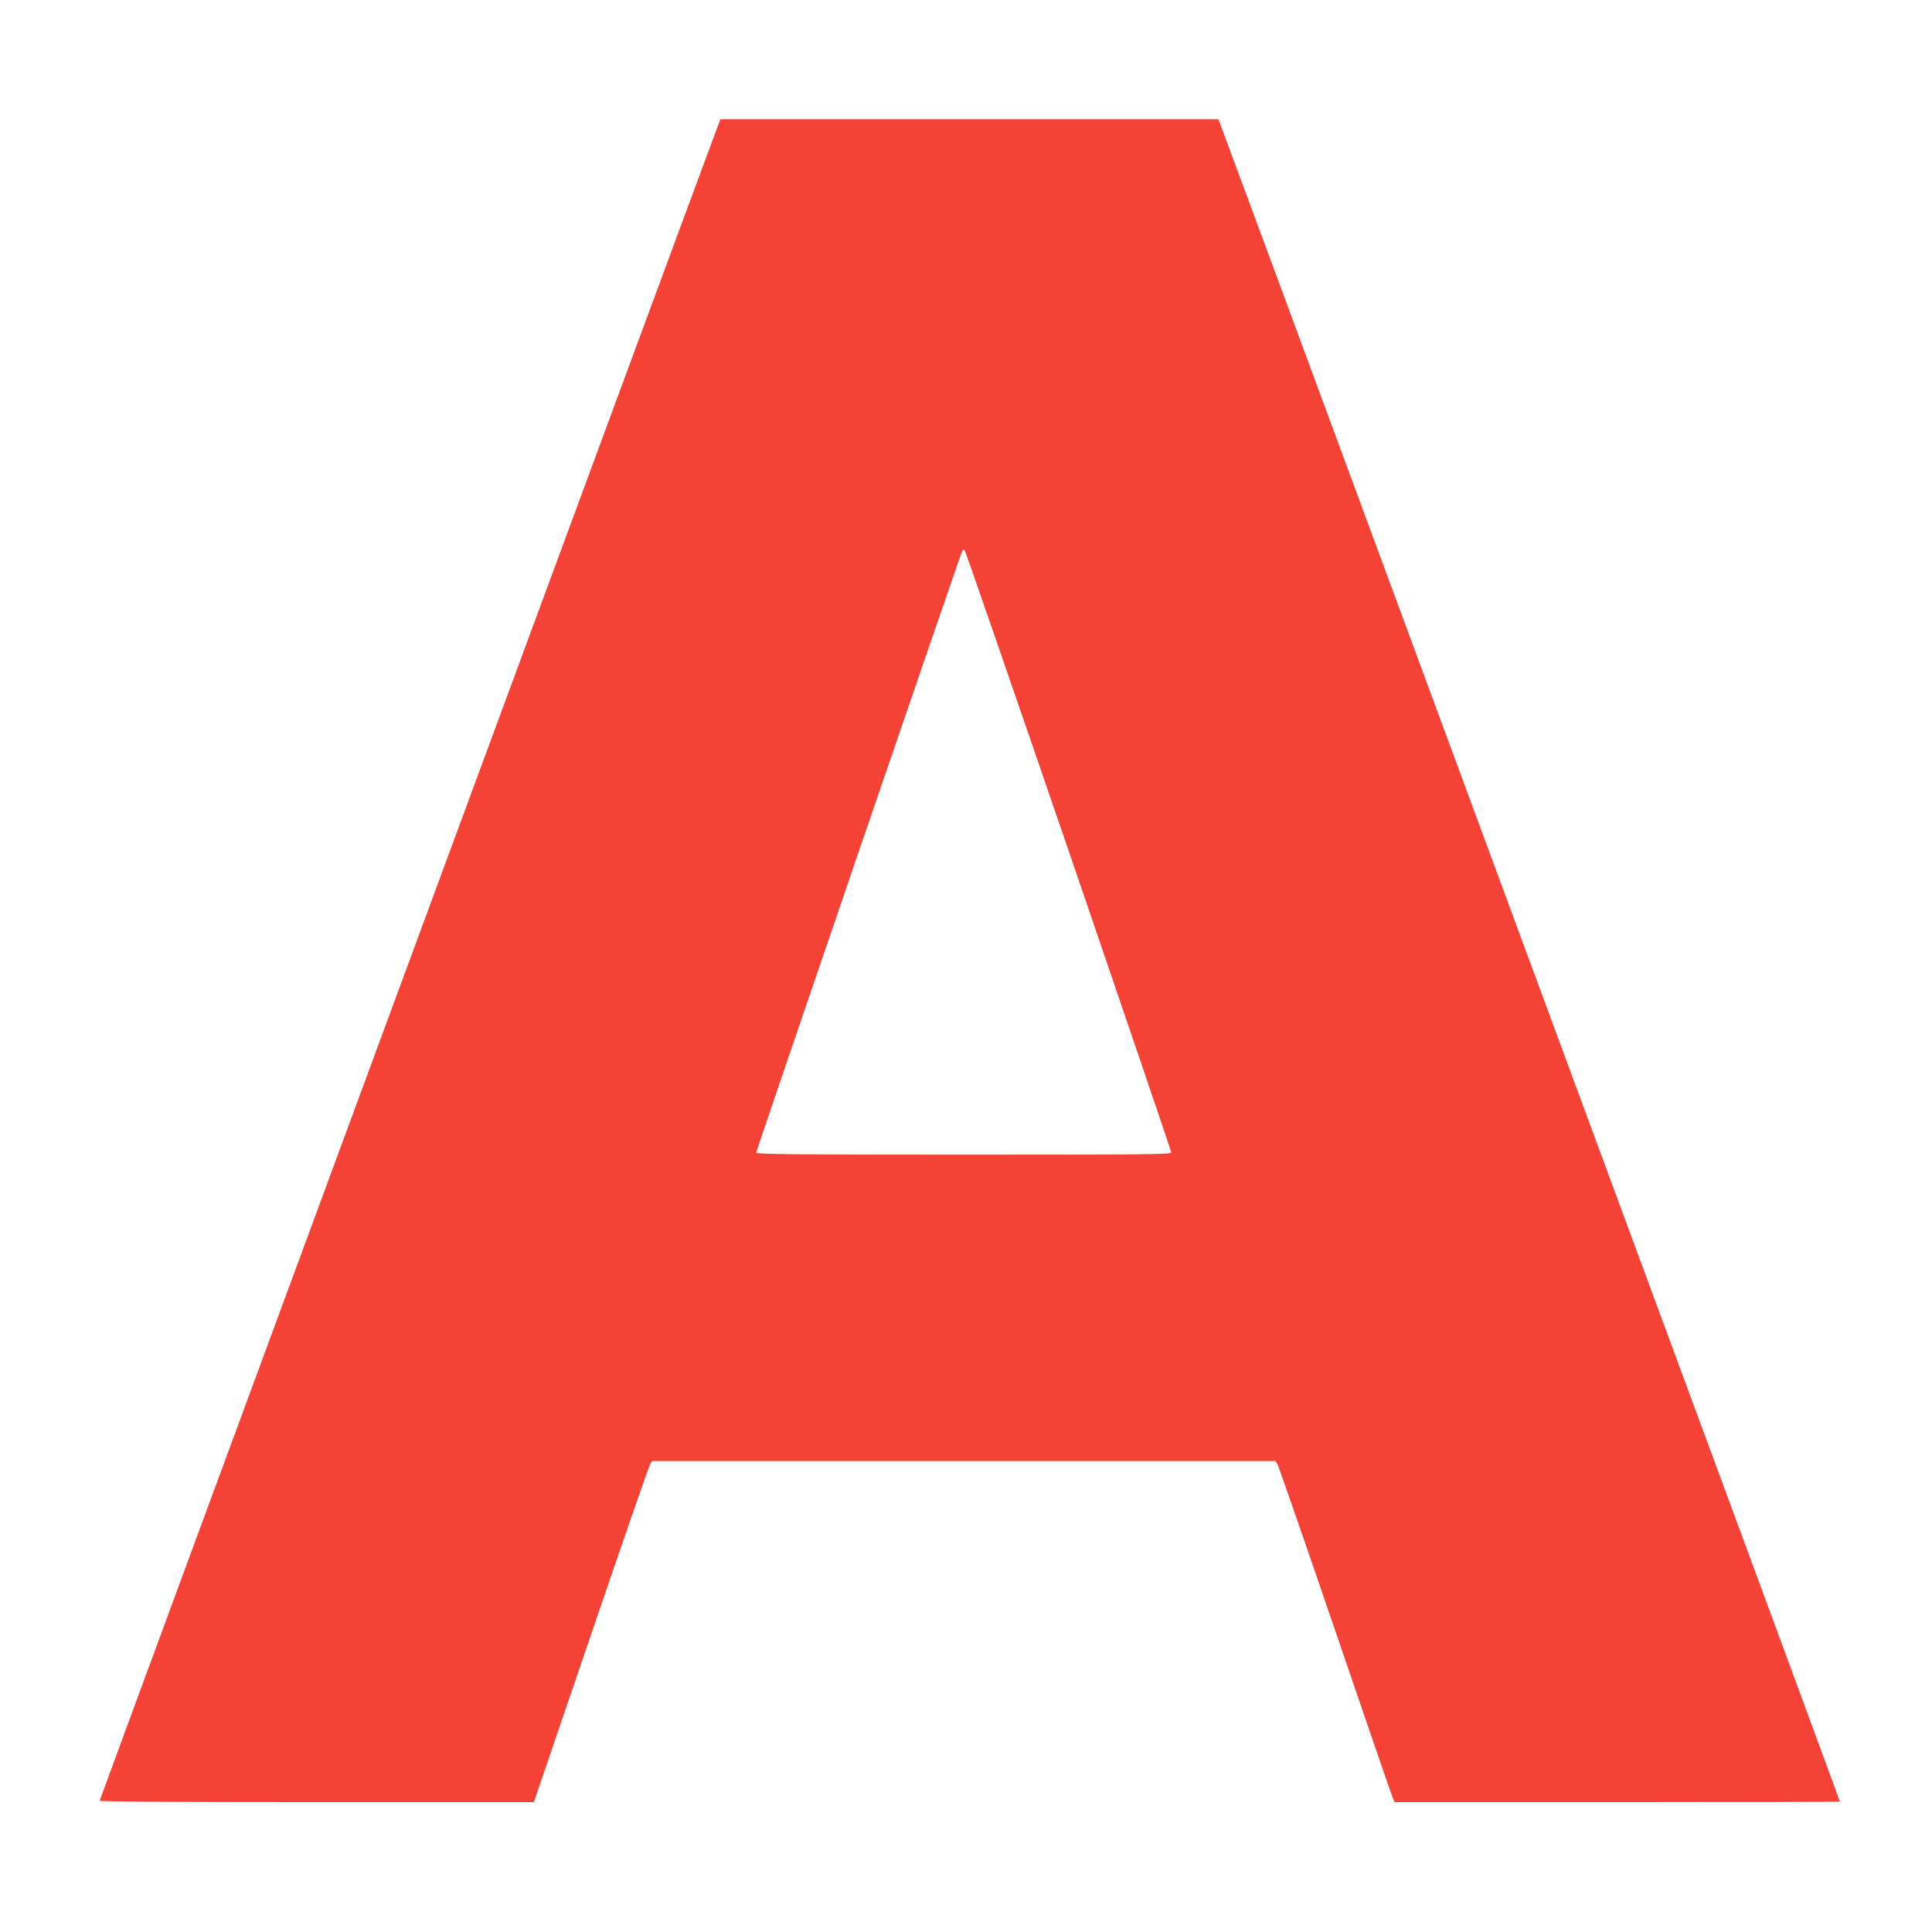 <?xml version="1.0" standalone="no"?>
<!DOCTYPE svg PUBLIC "-//W3C//DTD SVG 20010904//EN"
 "http://www.w3.org/TR/2001/REC-SVG-20010904/DTD/svg10.dtd">
<svg version="1.0" xmlns="http://www.w3.org/2000/svg"
 width="1280pt" height="1280pt" viewBox="0 0 1280 1280"
 preserveAspectRatio="xMidYMid meet">
<g transform="translate(0,1280) scale(0.1,-0.1)"
fill="#f44336" stroke="none">
<path d="M4742 11928 c-158 -420 -4082 -11053 -4082 -11059 0 -5 638 -9 1438
-9 l1439 0 378 1108 c208 609 384 1117 392 1130 l13 22 2065 0 2065 0 14 -22
c7 -13 179 -507 381 -1098 202 -591 373 -1090 381 -1107 l13 -33 1475 0 c812
0 1476 2 1476 4 0 2 -183 498 -406 1103 -223 604 -490 1328 -594 1608 -235
637 -481 1302 -1929 5222 -638 1728 -1167 3158 -1175 3177 l-15 36 -1649 0
-1649 0 -31 -82z m2339 -4767 c373 -1090 679 -1989 679 -1997 0 -12 -182 -14
-1375 -14 -1093 0 -1375 3 -1375 13 0 13 1355 3972 1366 3988 4 7 10 7 16 1 5
-5 315 -902 689 -1991z"/>
</g>
</svg>
